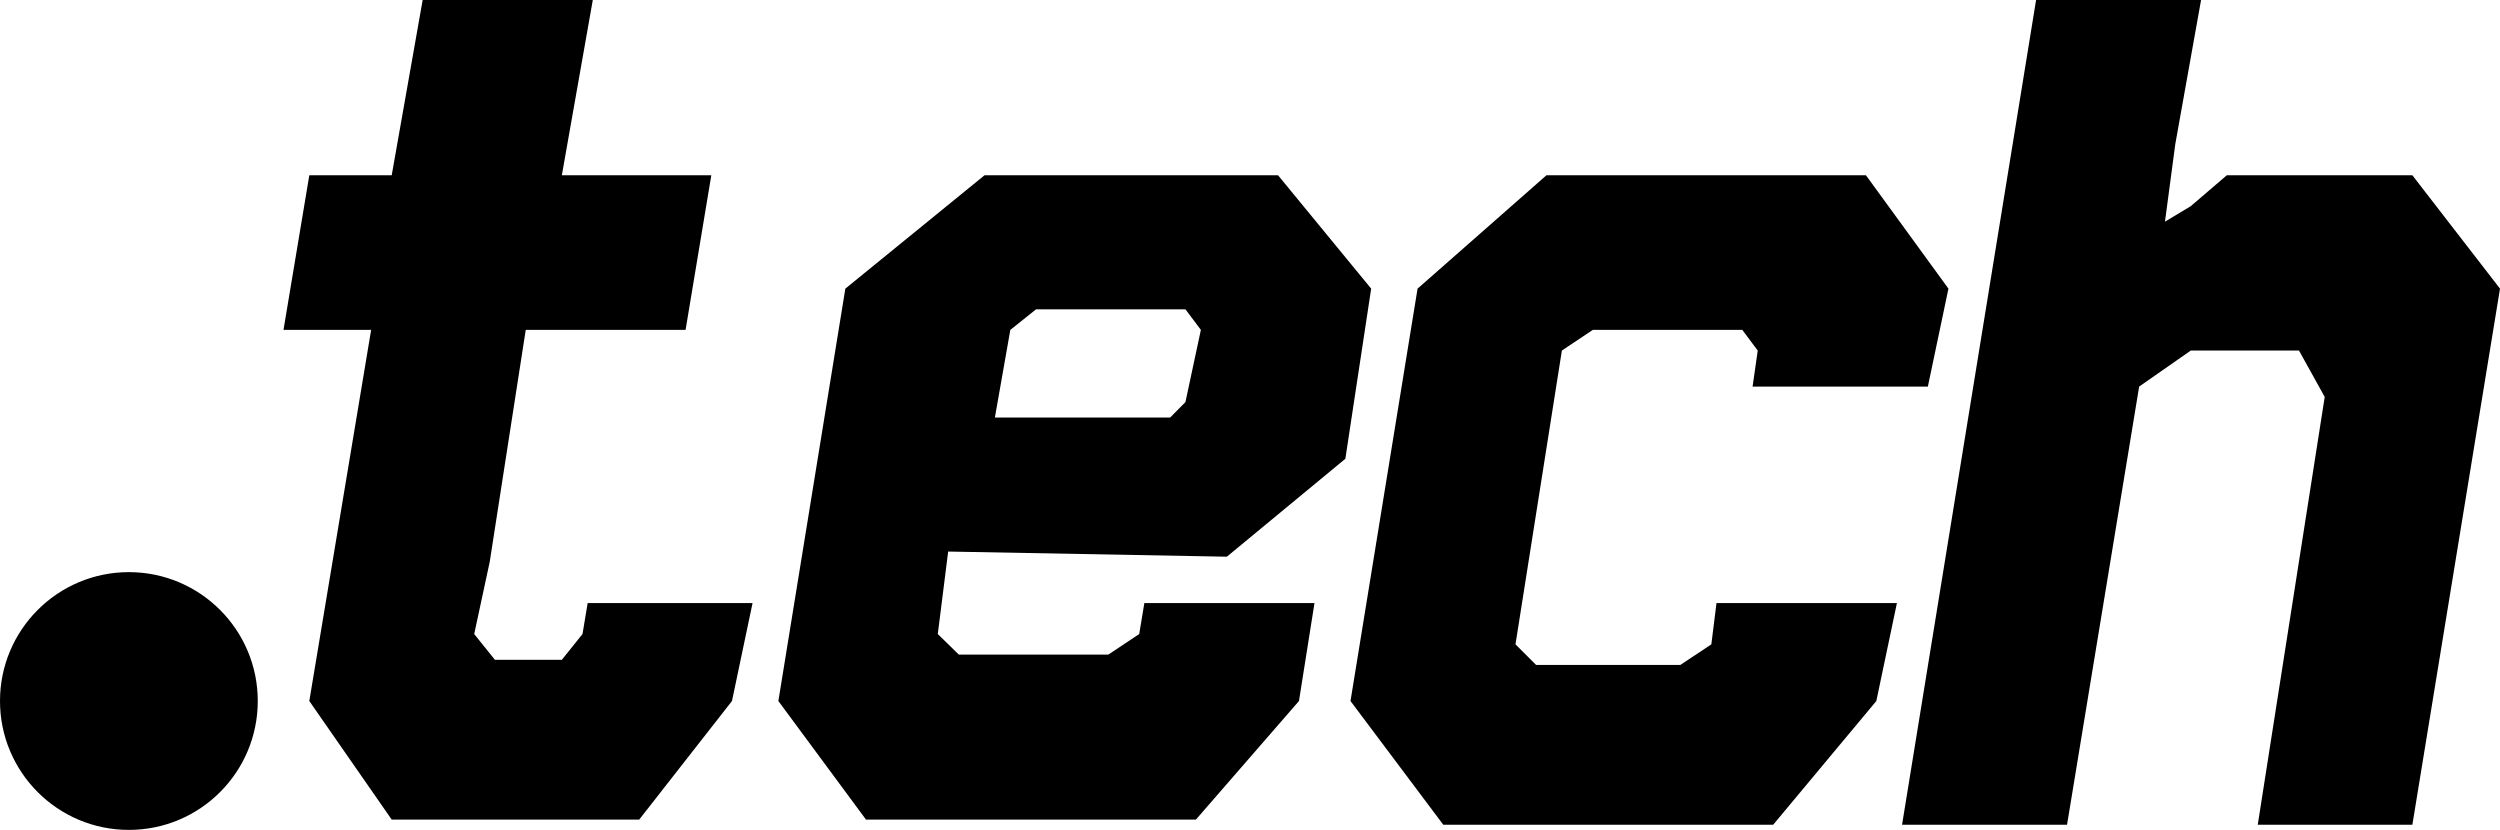 <svg xmlns="http://www.w3.org/2000/svg" viewBox="0 0 301.24 100"><g id="Layer_2" data-name="Layer 2"><g id="Layer_1-2" data-name="Layer 1"><circle cx="15.53" cy="84.47" r="15.53"/><path d="M147.83,67.08l14.28-11.8,3.11-20.5L154,21.12H118.63L101.86,34.78,93.79,84.47l10.56,14.29H144.1l12.42-14.29,1.87-11.8h-20.5l-.62,3.73-3.73,2.48h-18L113,76.4l1.25-9.94ZM121.74,39.75l3.1-2.48h18l1.86,2.48-1.86,8.7L141,50.31H119.88Z"/><polygon points="227.95 72.67 206.83 72.67 206.21 77.64 202.48 80.12 185.09 80.12 182.61 77.64 188.2 42.24 191.93 39.75 209.94 39.75 211.8 42.24 211.18 46.58 232.3 46.58 234.78 34.78 224.84 21.12 186.34 21.12 170.81 34.78 162.73 84.47 173.91 99.38 213.66 99.38 226.09 84.47 228.57 72.67 227.95 72.67"/><polygon points="70.19 76.4 67.7 79.5 59.63 79.5 57.14 76.4 59.01 67.7 63.35 39.75 82.61 39.75 85.71 21.12 67.7 21.12 71.43 0 50.93 0 47.2 21.12 37.27 21.12 34.16 39.75 44.72 39.75 37.27 84.47 47.2 98.76 52.17 98.76 77.02 98.76 77.02 98.76 88.2 84.47 90.68 72.67 70.81 72.67 70.19 76.4"/><polygon points="290.68 21.12 268.32 21.12 263.98 24.84 260.87 26.71 262.11 17.39 265.22 0 245.34 0 229.19 99.38 249.07 99.38 257.76 46.58 263.98 42.24 277.02 42.24 280.12 47.83 272.05 99.38 290.68 99.38 301.24 34.78 290.68 21.12"/></g></g></svg>
